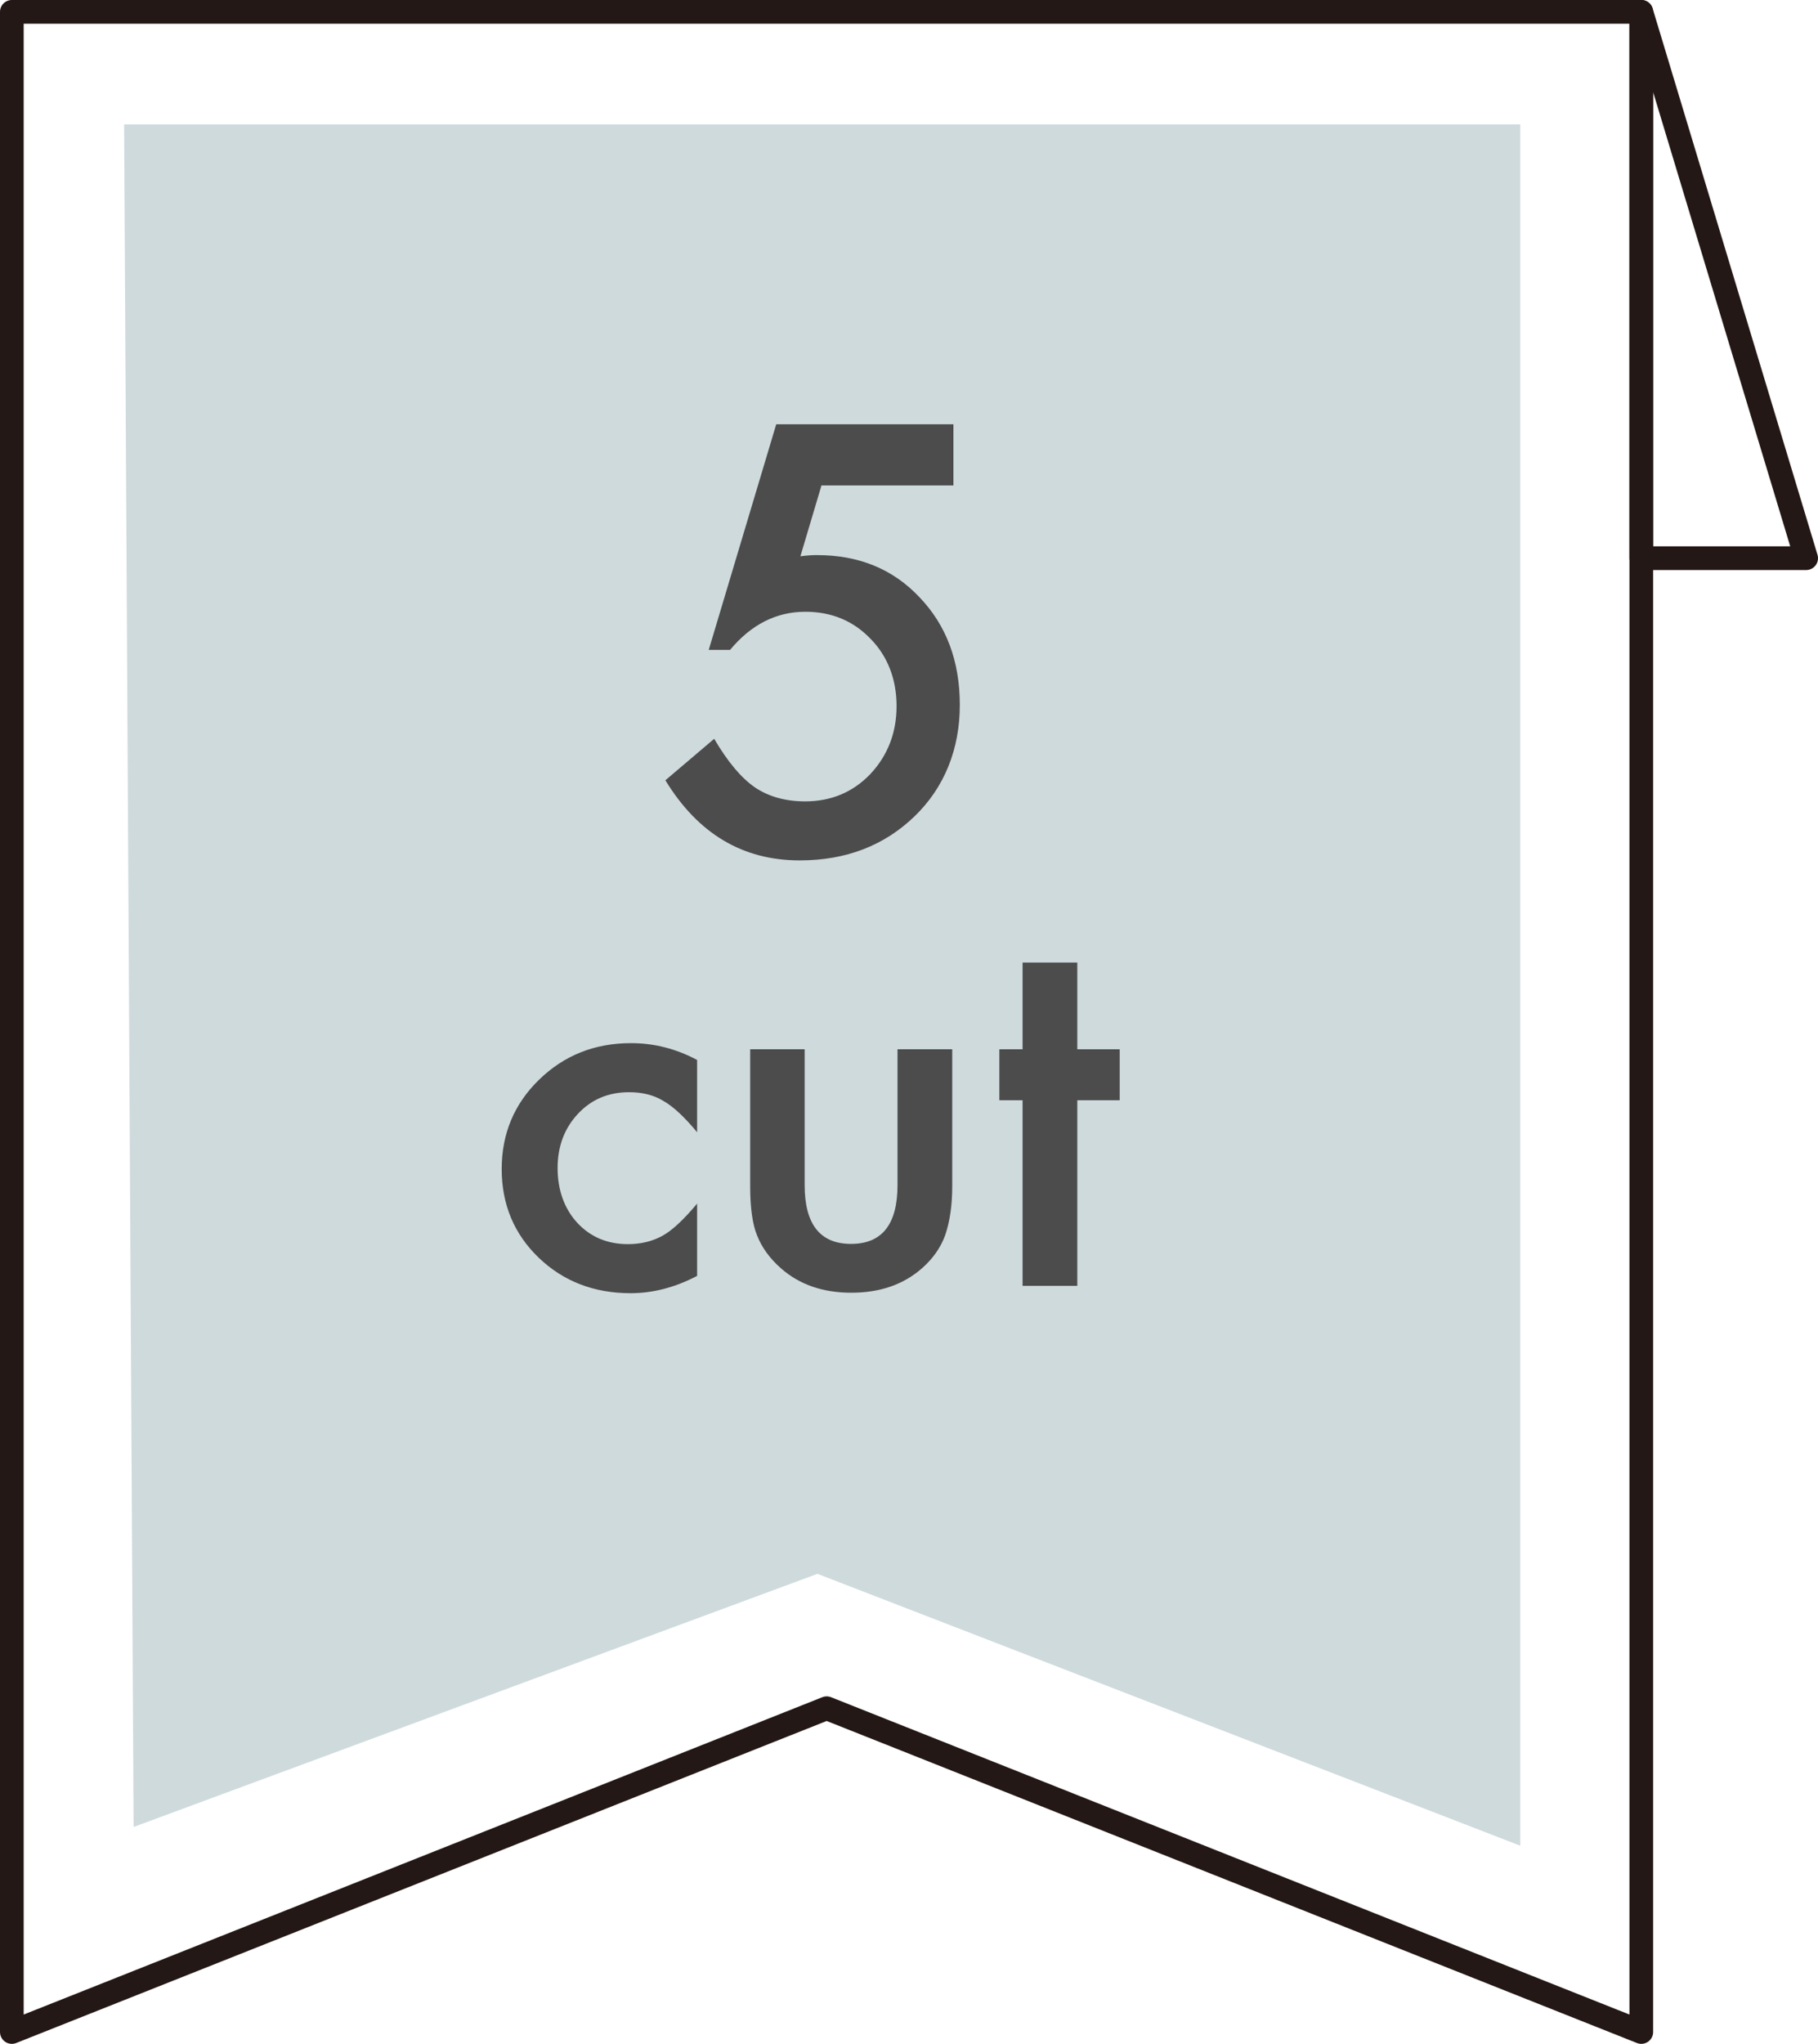 <?xml version="1.0" encoding="UTF-8"?>
<svg id="_レイヤー_2" data-name="レイヤー 2" xmlns="http://www.w3.org/2000/svg" width="76.75" height="86.23" viewBox="0 0 76.75 86.23">
  <defs>
    <style>
      .cls-1 {
        fill: none;
        stroke: #231815;
        stroke-linecap: round;
        stroke-linejoin: round;
      }

      .cls-2 {
        fill: #4c4c4c;
      }

      .cls-2, .cls-3 {
        stroke-width: 0px;
      }

      .cls-3 {
        fill: #cfdadc;
      }
    </style>
  </defs>
  <g id="_画像" data-name="画像">
    <g>
      <g>
        <polygon class="cls-1" points="34.9 72.07 69.29 85.73 69.29 .5 .5 .5 .5 85.73 34.9 72.07"/>
        <polygon class="cls-1" points="76.25 23.55 69.29 23.55 69.29 .5 76.25 23.55"/>
        <polygon class="cls-3" points="5.24 5.25 5.64 77.08 34.51 66.4 64.18 77.87 64.18 5.25 5.24 5.25"/>
      </g>
      <path class="cls-2" d="M40.26,20.48h-5.58l-.89,2.99c.13-.02.26-.03.38-.04s.23-.01.33-.01c1.76,0,3.2.59,4.32,1.78,1.13,1.18,1.7,2.69,1.7,4.54s-.64,3.48-1.92,4.71-2.89,1.85-4.84,1.85c-2.4,0-4.29-1.12-5.67-3.38l2.06-1.75c.57.97,1.14,1.65,1.72,2.05.58.39,1.29.59,2.12.59,1.09,0,2.01-.38,2.75-1.15.74-.79,1.11-1.75,1.11-2.87s-.37-2.1-1.1-2.84c-.73-.76-1.65-1.14-2.75-1.14-1.23,0-2.29.54-3.18,1.61h-.9l2.85-9.52h7.48v2.57Z"/>
      <g>
        <path class="cls-2" d="M29.43,44.7v3.07c-.53-.64-1-1.08-1.42-1.32-.41-.25-.89-.37-1.45-.37-.87,0-1.59.3-2.16.91s-.86,1.37-.86,2.29.28,1.71.83,2.31c.56.6,1.27.9,2.14.9.55,0,1.04-.12,1.47-.36.41-.23.89-.68,1.45-1.35v3.05c-.94.49-1.87.73-2.81.73-1.54,0-2.84-.5-3.88-1.5-1.04-1-1.56-2.25-1.56-3.74s.53-2.75,1.58-3.77,2.34-1.54,3.88-1.54c.98,0,1.91.24,2.79.71Z"/>
        <path class="cls-2" d="M33.97,44.27v5.73c0,1.65.65,2.48,1.96,2.48s1.96-.83,1.96-2.48v-5.73h2.31v5.78c0,.8-.1,1.49-.3,2.07-.19.52-.52.99-.99,1.4-.78.68-1.77,1.02-2.97,1.02s-2.18-.34-2.96-1.02c-.48-.42-.82-.89-1.02-1.4-.19-.46-.29-1.16-.29-2.07v-5.78h2.31Z"/>
        <path class="cls-2" d="M45.48,46.42v7.83h-2.31v-7.83h-.98v-2.15h.98v-3.66h2.31v3.66h1.79v2.15h-1.79Z"/>
      </g>
    </g>
  </g>
</svg>